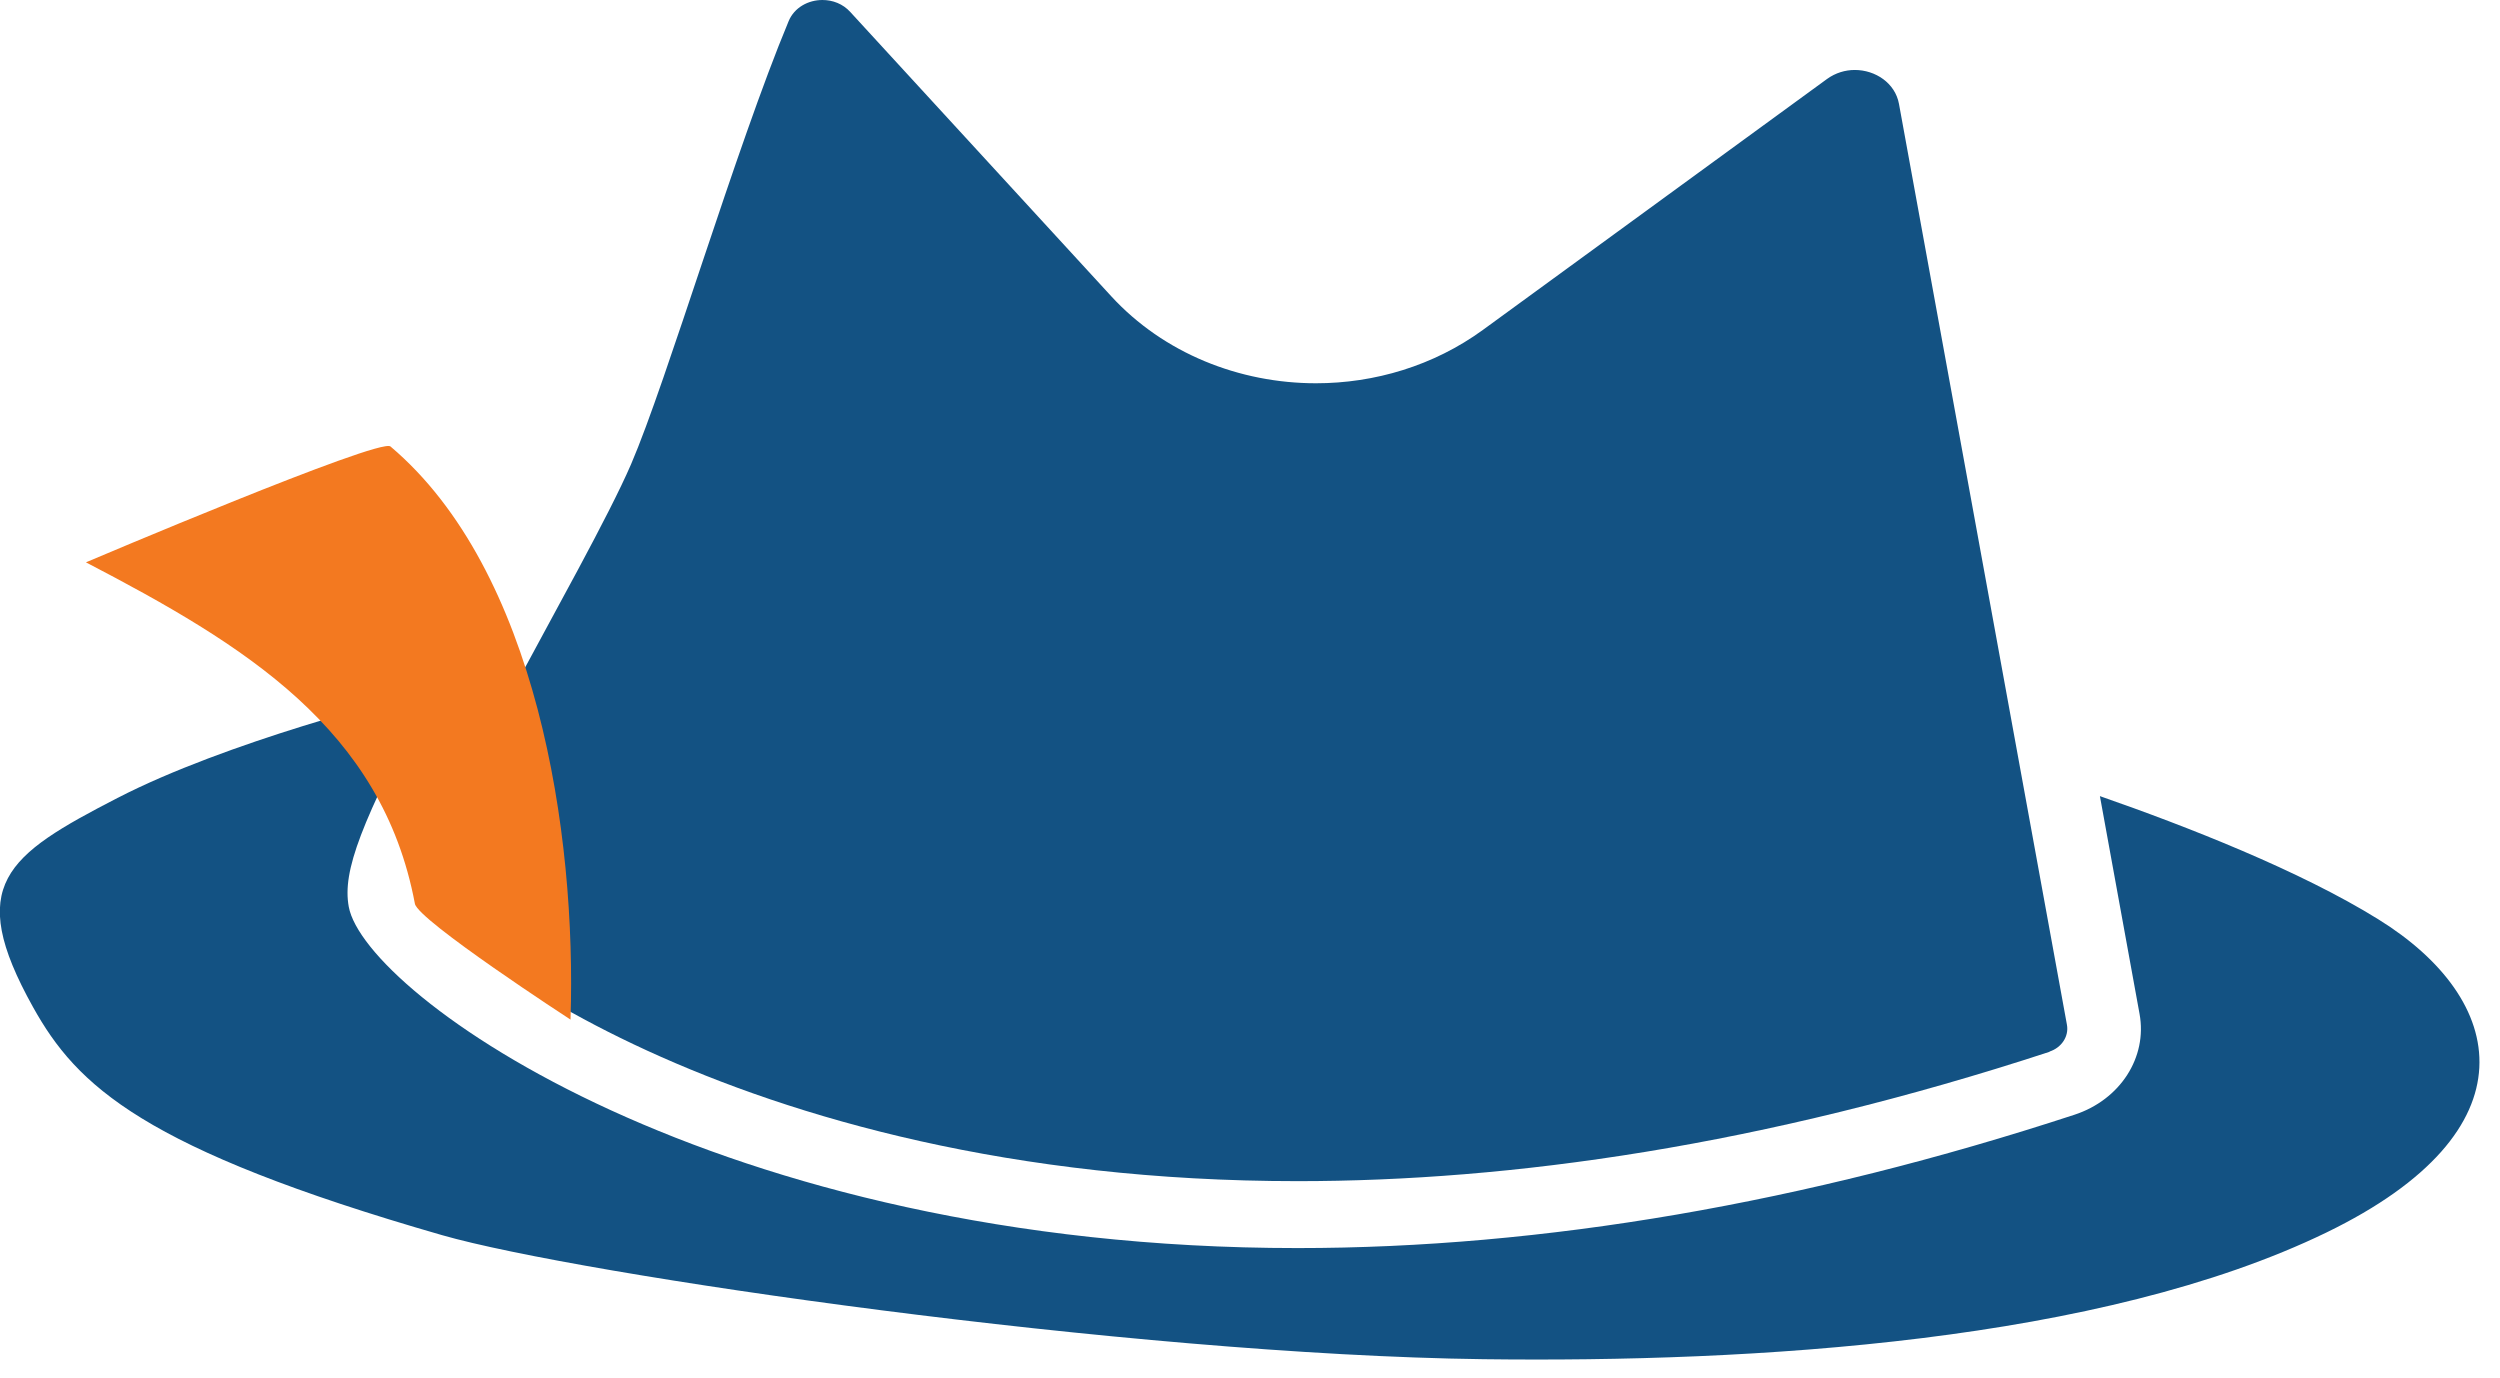 <svg xmlns="http://www.w3.org/2000/svg" width="78" height="43" fill="none"><path fill="#135283" fill-rule="evenodd" d="M3.674 24.893c3.339-1.726 8.856-3.157 9.64-3.275.032 0 .064-.01.097-.014-2.15 4.066-2.734 5.565-2.53 6.686.503 2.74 11.456 10.65 29.602 10.65 7.656 0 15.816-1.401 24.24-4.16 1.426-.467 2.28-1.79 2.031-3.146l-1.237-6.795c2.696.939 6.246 2.326 8.689 3.845 4.015 2.488 4.922 6.593-1.621 9.77-7.035 3.412-17.853 4.06-26.304 3.953-11.072-.143-28.202-2.64-32.487-3.87-9.342-2.69-11.396-4.661-12.763-7.115-2.129-3.82-.843-4.73 2.643-6.53Z" clip-rule="evenodd"/><path fill="#135283" d="M63.949 32.815c-8.992 2.945-16.816 4.037-23.462 4.037-17.859 0-27.148-7.892-27.337-8.905-.254-1.396 5.134-10.212 6.539-13.462 1.113-2.586 3.274-9.888 4.917-13.826C24.784.23 25.222 0 25.659 0c.32 0 .638.118.87.374l8.138 8.865c1.643 1.79 4.01 2.719 6.392 2.719 1.827 0 3.67-.546 5.204-1.662l10.742-7.833c.265-.191.568-.28.865-.28.643 0 1.259.408 1.378 1.057l5.241 28.734c.065.36-.167.713-.546.836l.006.005Z"/><path fill="#F37920" d="M12.183 13.93c4.558 3.856 5.811 12.039 5.617 17.882 0 0-4.757-3.093-4.855-3.615-1.025-5.46-5.307-8.07-10.264-10.652 0 0 9.169-3.898 9.502-3.615Z"/></svg>